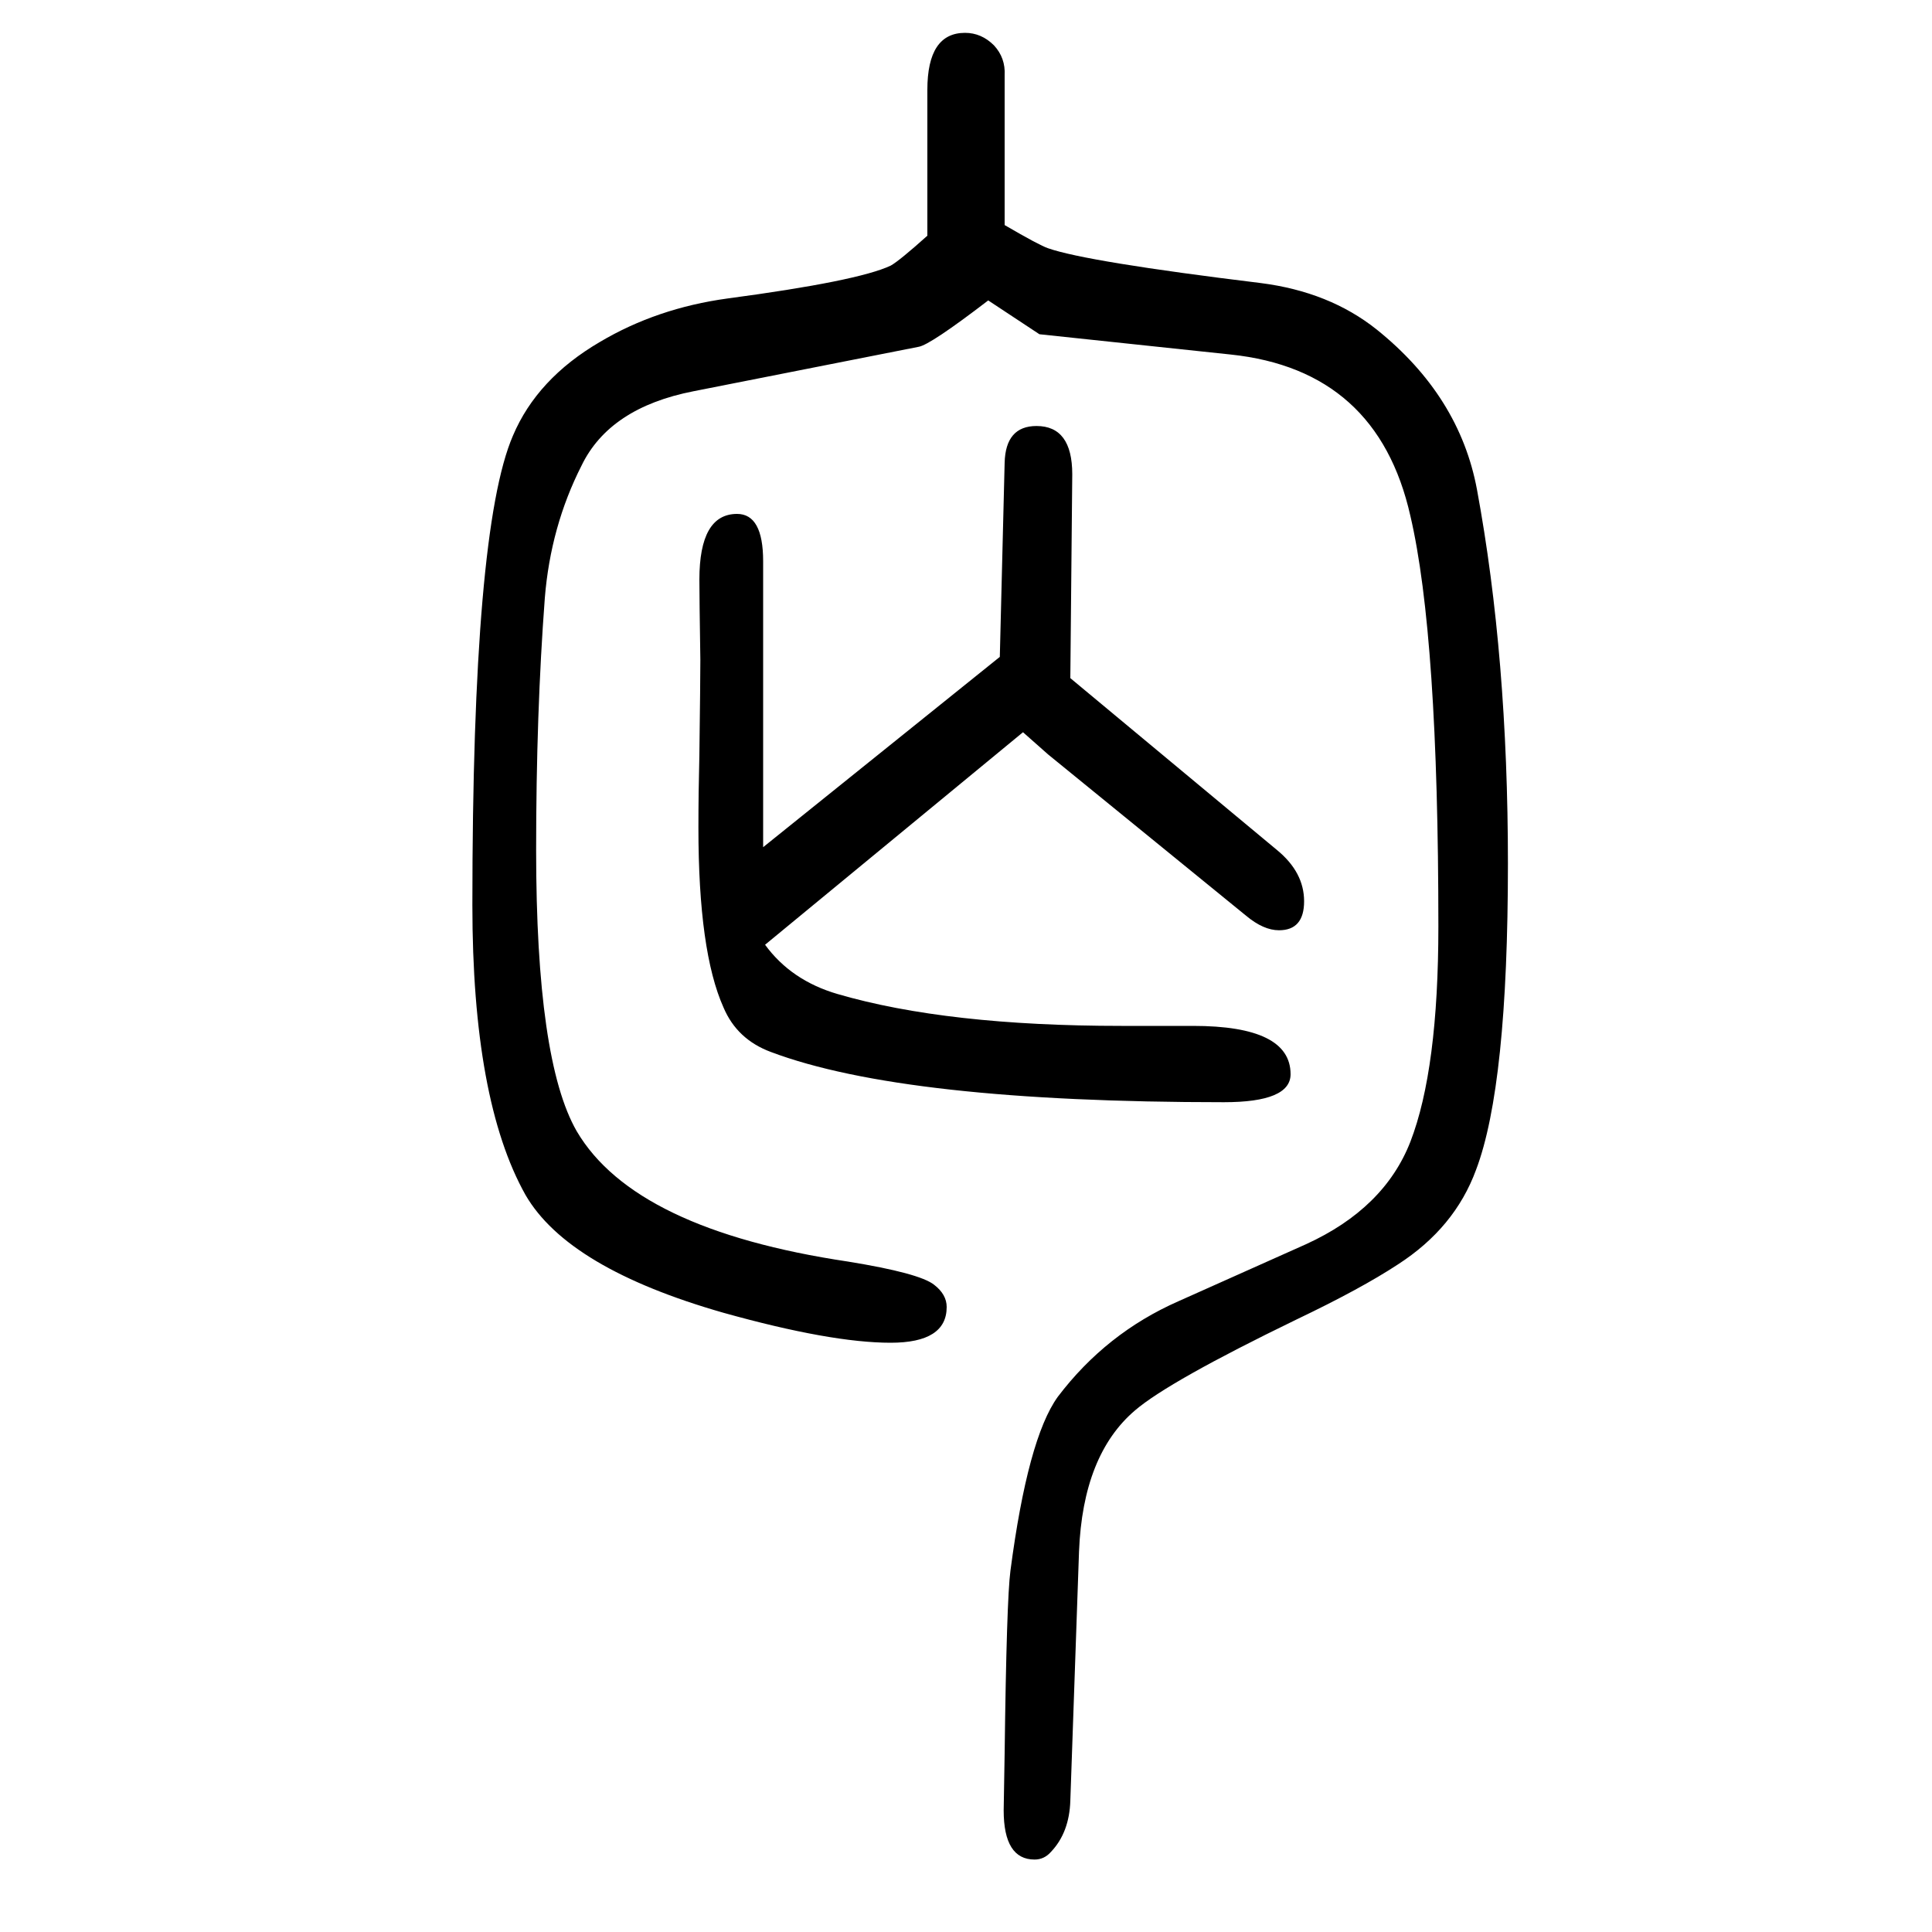 <svg xmlns="http://www.w3.org/2000/svg" xmlns:xlink="http://www.w3.org/1999/xlink" height="100" width="100" version="1.1"><path d="M1023 1339q-60 -46 -72 -48l-233 -46q-87 -17 -116 -77q-32 -63 -38 -137q-9 -119 -9 -261q0 -218 42 -291q60 -102 281 -135q74 -12 89 -24q13 -10 13 -23q0 -37 -58 -37q-62 0 -173 31q-161 46 -205 122q-55 98 -55 300q0 389 42 486q25 59 90 97q59 35 132 45
q135 18 169 34q9 5 38 31v151q0 59 39 59q17 0 30 -13q12 -13 11 -31v-155q36 -21 45 -24q40 -14 220 -36q71 -9 120 -48q86 -69 104 -166q32 -173 32 -387q0 -230 -33 -317q-22 -60 -81 -98q-38 -25 -105 -57q-132 -64 -167 -94q-54 -46 -58 -146l-9 -258q-1 -33 -20 -53
q-7 -8 -17 -8q-32 0 -32 51l1 59q2 159 6 189q18 137 49 180q50 66 125 99l132 59q81 37 108 106q29 75 29 223q0 301 -29 425q-34 151 -186 167l-198 21zM790 773l245 197l5 201q1 38 33 38q37 0 37 -50l-2 -211l214 -178q28 -23 28 -53t-26 -30q-16 0 -34 15l-205 167
l-26 23l-267 -220q27 -37 75 -51q113 -33 294 -33h74q101 0 101 -50q0 -29 -69 -29q-331 0 -469 52q-35 13 -49 46q-26 58 -26 186q0 36 1 76q1 77 1 98q-1 65 -1 83q0 68 39 68q27 0 27 -49v-296z" style="" transform="scale(0.05 -0.05) translate(0 -1650)"/></svg>